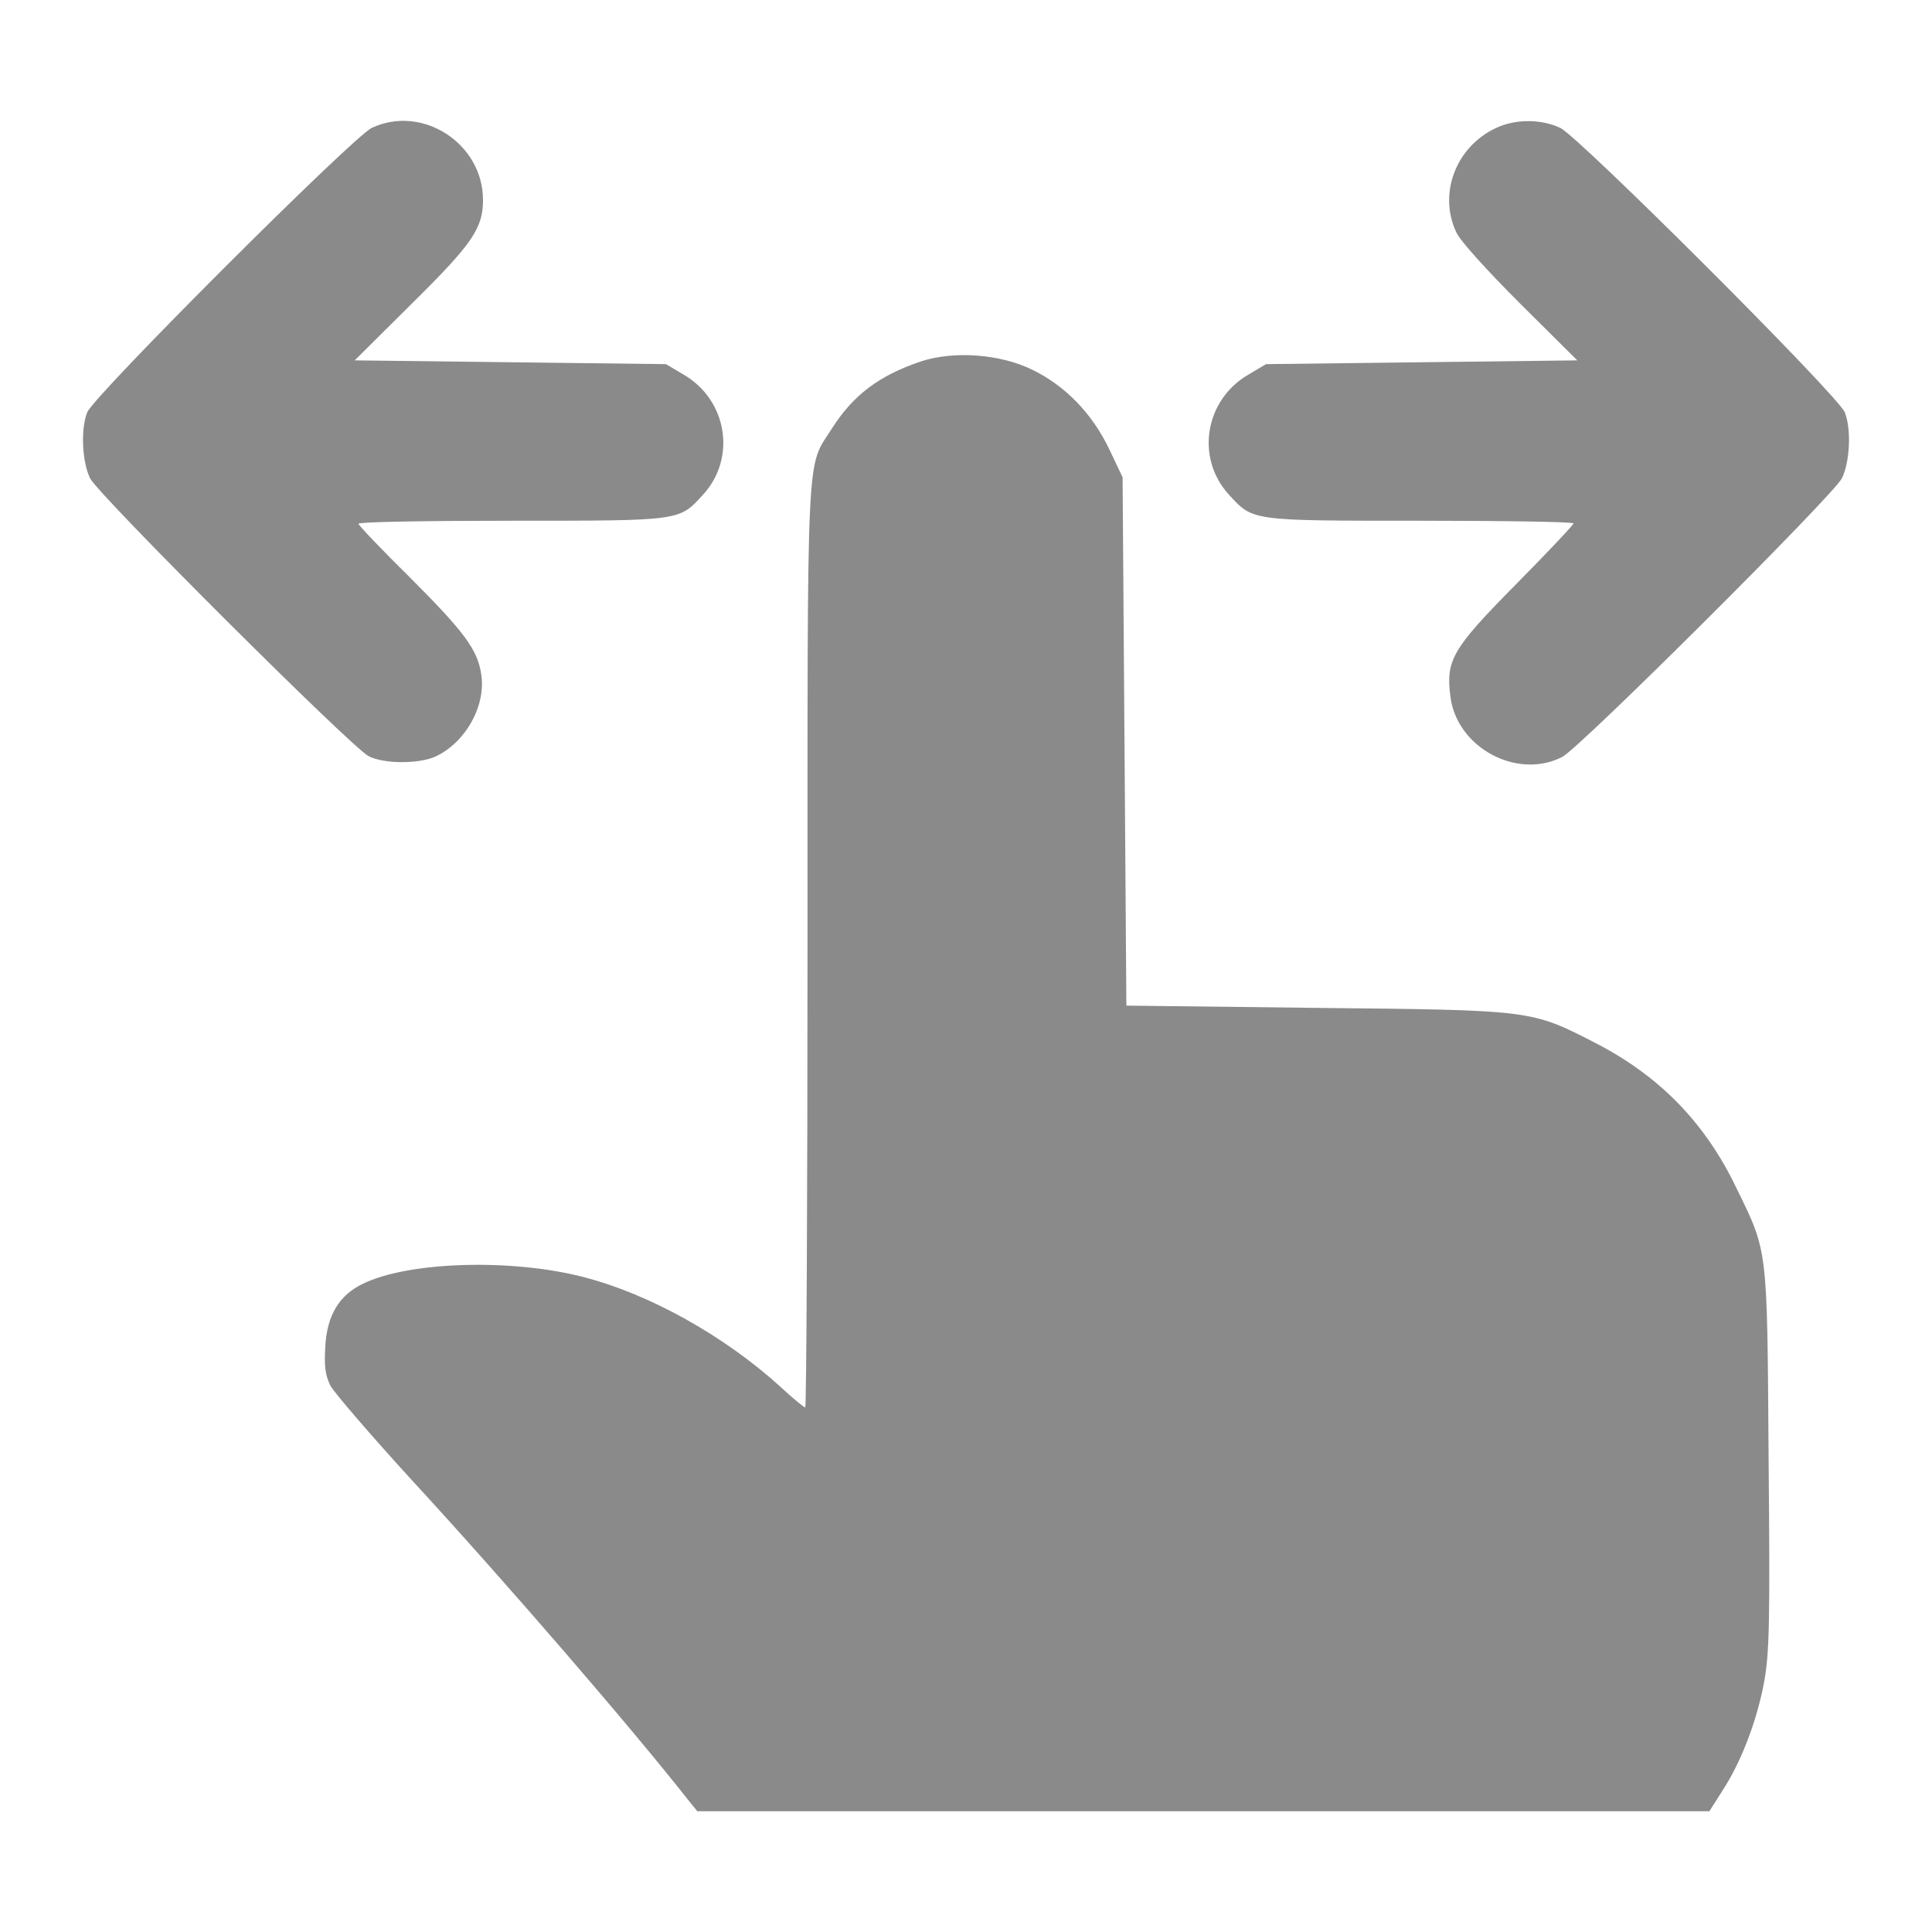 <?xml version="1.0" standalone="no"?>
<!DOCTYPE svg PUBLIC "-//W3C//DTD SVG 20010904//EN"
 "http://www.w3.org/TR/2001/REC-SVG-20010904/DTD/svg10.dtd">
<svg version="1.0" xmlns="http://www.w3.org/2000/svg"
 width="512pt" height="512pt" viewBox="0 0 512 512"
 preserveAspectRatio="xMidYMid meet">

<g transform="translate(0,512) scale(0.1,-0.1)"
fill="#8A8A8AFF" stroke="none">
<path d="M985 4781 c-49 -23 -739 -712 -754 -754 -18 -46 -13 -133 8 -175 24
-46 694 -714 738 -736 41 -21 135 -21 179 0 79 38 133 135 119 219 -10 64 -45
111 -189 255 -75 74 -136 138 -136 142 0 5 183 8 406 8 453 0 443 -1 508 70
88 97 63 250 -52 317 l-47 28 -413 5 -412 5 151 150 c161 159 189 200 189 275
0 150 -161 254 -295 191z"/>
<path d="M3965 4781 c-106 -49 -154 -173 -106 -276 11 -24 81 -101 170 -190
l151 -150 -412 -5 -413 -5 -47 -28 c-115 -67 -140 -220 -52 -317 65 -71 55
-70 508 -70 223 0 406 -3 406 -7 0 -4 -69 -77 -153 -162 -170 -172 -186 -201
-173 -299 18 -134 177 -219 296 -158 47 24 716 691 741 738 21 42 26 129 8
175 -15 42 -705 731 -754 754 -51 24 -119 24 -170 0z"/>
<path d="M2440 4162 c-110 -37 -179 -89 -235 -177 -69 -109 -65 -17 -65 -1372
0 -673 -3 -1223 -6 -1223 -3 0 -34 25 -67 56 -148 134 -346 245 -522 290 -190
49 -462 41 -583 -18 -63 -30 -96 -84 -100 -168 -3 -51 0 -75 14 -103 11 -19
107 -131 215 -249 255 -277 586 -661 735 -851 l22 -27 1341 0 1341 0 35 55
c50 77 91 185 110 287 14 76 16 157 12 590 -4 569 -1 547 -87 723 -82 170
-202 293 -370 380 -173 89 -167 88 -740 94 l-505 6 -5 700 -5 700 -36 76 c-45
93 -115 166 -203 209 -85 42 -209 51 -296 22z"/>
</g>
</svg>
